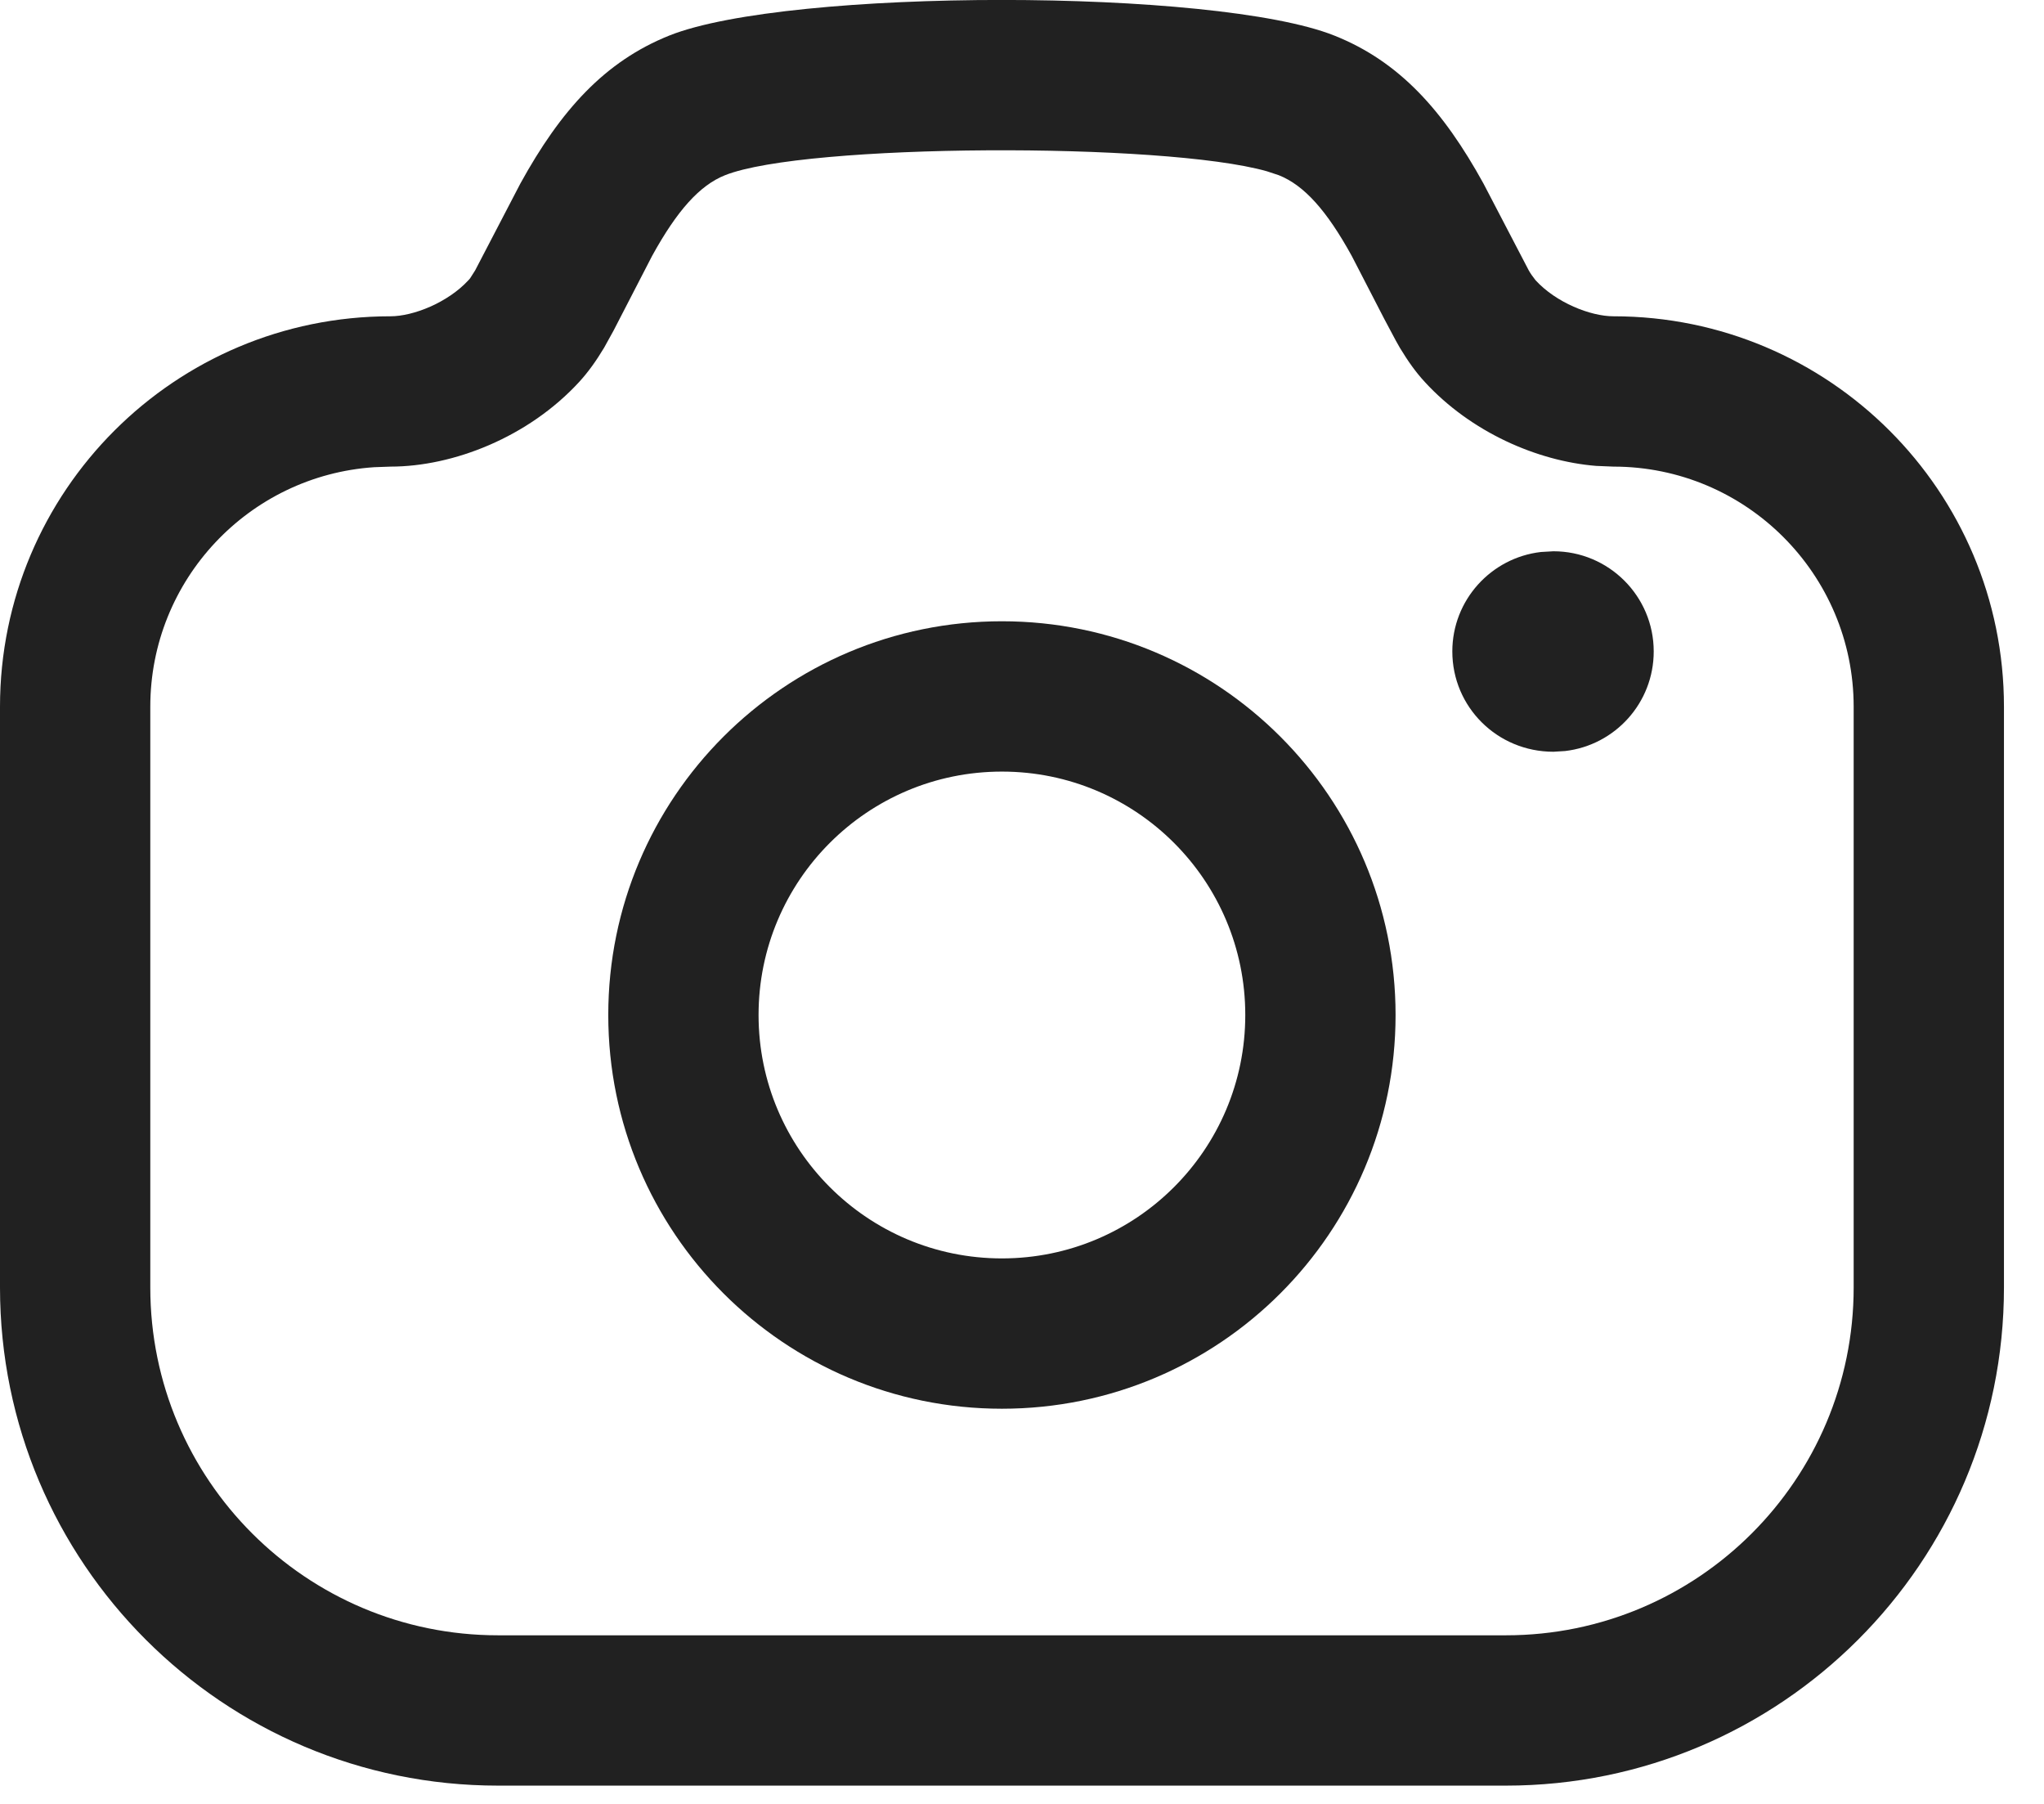 <svg width="17" height="15" viewBox="0 0 17 15" fill="none" xmlns="http://www.w3.org/2000/svg">
<path fill-rule="evenodd" clip-rule="evenodd" d="M4.328 1.526C4.663 0.918 5.028 0.511 5.568 0.295C6.559 -0.099 10.108 -0.099 11.098 0.296C11.638 0.511 12.003 0.918 12.338 1.526L12.715 2.249C12.723 2.263 12.731 2.276 12.739 2.287L12.771 2.33C12.942 2.517 13.229 2.63 13.419 2.63C15.213 2.63 16.667 4.084 16.667 5.877V10.706C16.667 12.993 14.812 14.848 12.525 14.848H4.142C1.854 14.848 0 12.993 0 10.706V5.877C0 4.084 1.454 2.63 3.248 2.63C3.436 2.63 3.724 2.517 3.896 2.33C3.9 2.327 3.904 2.321 3.91 2.314L3.952 2.248L4.328 1.526ZM11.243 2.129C11.035 1.751 10.847 1.541 10.636 1.457L10.536 1.424C9.678 1.181 6.695 1.192 6.03 1.457C5.819 1.541 5.631 1.751 5.423 2.129L5.103 2.749L5.024 2.892C4.958 3.002 4.892 3.094 4.817 3.176C4.395 3.635 3.77 3.88 3.248 3.88L3.111 3.885C2.071 3.955 1.25 4.821 1.25 5.877V10.706C1.25 12.303 2.545 13.598 4.142 13.598H12.525C14.121 13.598 15.417 12.303 15.417 10.706V5.877C15.417 4.775 14.522 3.88 13.419 3.88L13.274 3.874C12.784 3.834 12.233 3.593 11.85 3.176C11.775 3.095 11.71 3.003 11.644 2.894C11.635 2.878 11.623 2.858 11.61 2.834L11.513 2.652L11.243 2.129Z" fill="#212121"/>
<path fill-rule="evenodd" clip-rule="evenodd" d="M5.059 8.44C5.059 6.632 6.524 5.166 8.333 5.166C10.142 5.166 11.607 6.632 11.607 8.44C11.607 10.249 10.142 11.714 8.333 11.714C6.524 11.714 5.059 10.249 5.059 8.44ZM10.357 8.44C10.357 7.322 9.451 6.416 8.333 6.416C7.215 6.416 6.309 7.322 6.309 8.44C6.309 9.558 7.215 10.464 8.333 10.464C9.451 10.464 10.357 9.558 10.357 8.44Z" fill="#212121"/>
<path d="M12.92 4.584C13.38 4.584 13.754 4.957 13.754 5.417C13.754 5.845 13.432 6.197 13.017 6.245L12.92 6.251C12.452 6.251 12.079 5.878 12.079 5.417C12.079 4.99 12.401 4.638 12.816 4.59L12.92 4.584Z" fill="#212121"/>
</svg>
